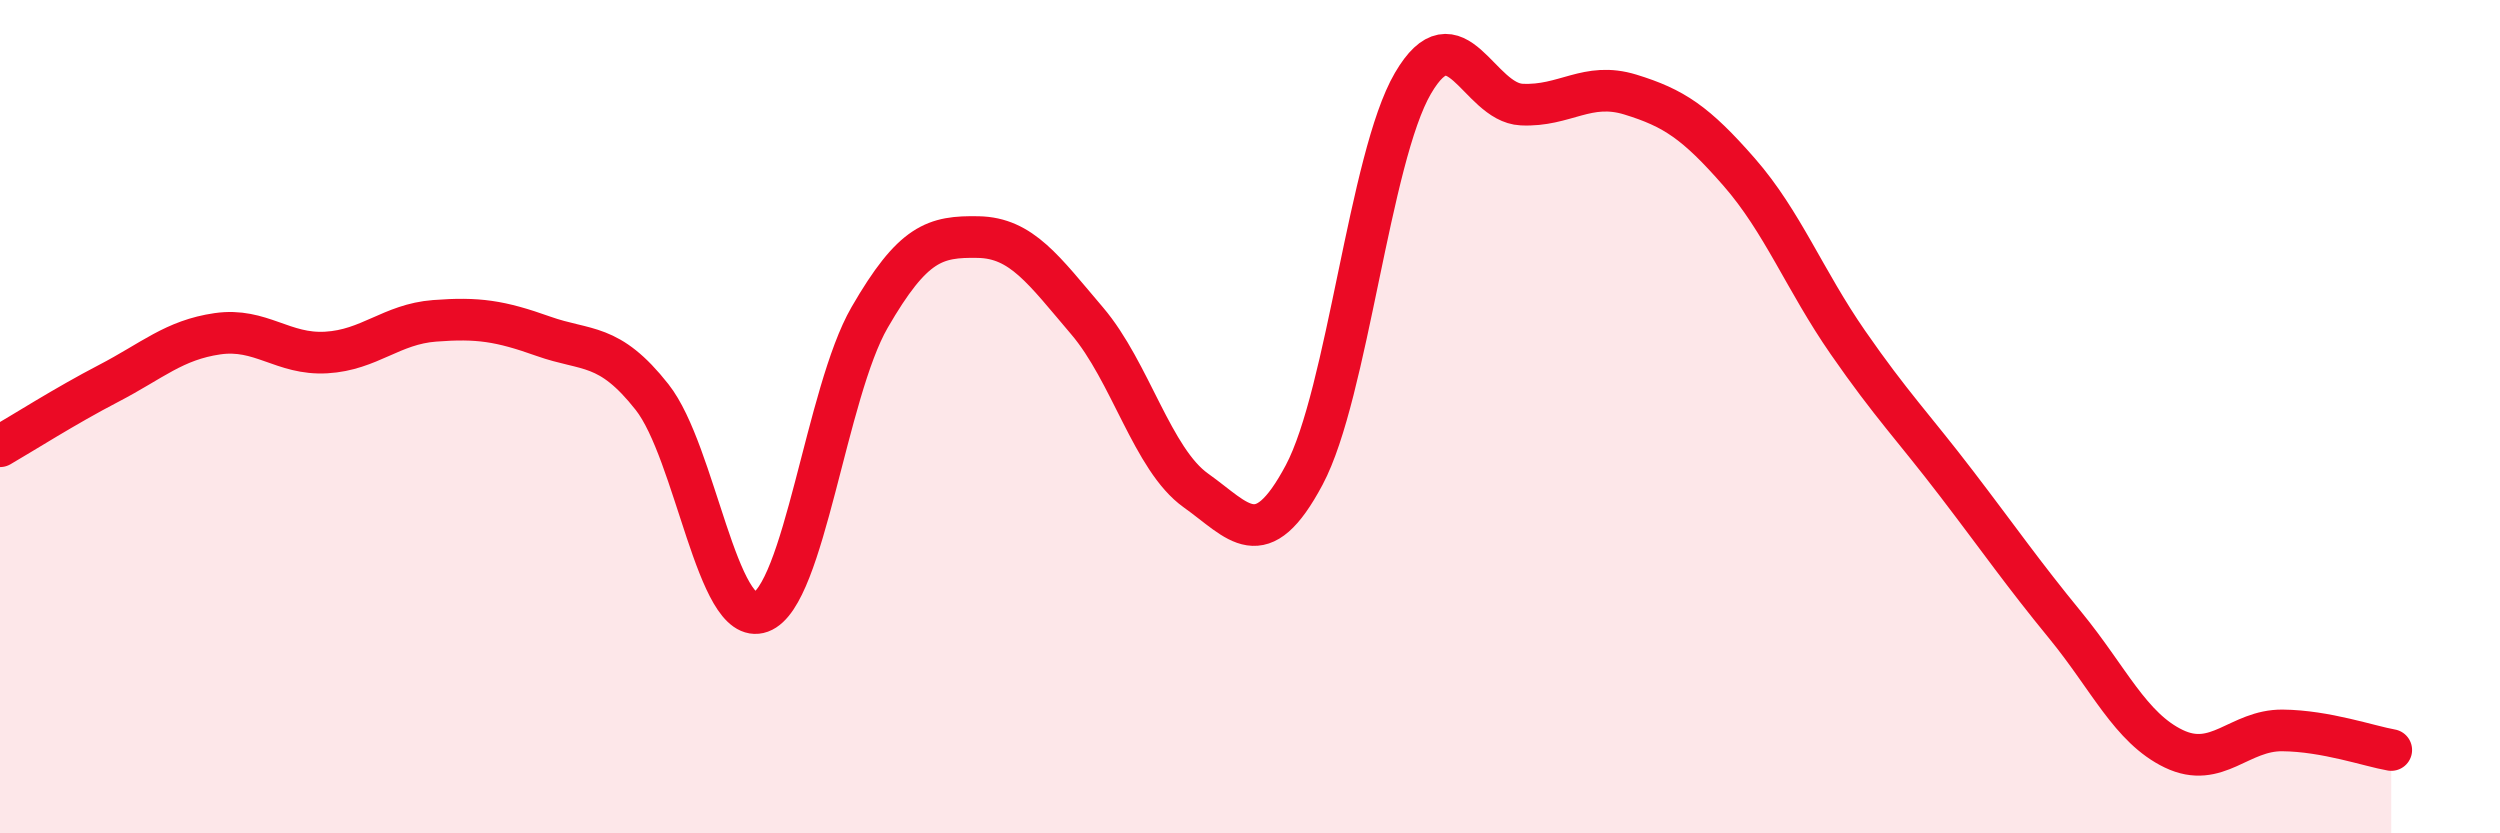 
    <svg width="60" height="20" viewBox="0 0 60 20" xmlns="http://www.w3.org/2000/svg">
      <path
        d="M 0,10.71 C 0.52,10.41 1.57,9.74 2.61,9.2 C 3.65,8.66 4.18,8.16 5.22,8.01 C 6.26,7.86 6.79,8.52 7.83,8.46 C 8.87,8.4 9.39,7.78 10.43,7.7 C 11.47,7.62 12,7.7 13.04,8.07 C 14.08,8.44 14.61,8.21 15.65,9.53 C 16.69,10.85 17.22,15.07 18.26,14.69 C 19.3,14.31 19.83,9.42 20.87,7.62 C 21.91,5.82 22.44,5.67 23.48,5.69 C 24.52,5.71 25.05,6.48 26.09,7.7 C 27.13,8.92 27.66,11.03 28.7,11.77 C 29.74,12.51 30.26,13.35 31.3,11.4 C 32.34,9.45 32.87,3.78 33.91,2 C 34.95,0.22 35.48,2.46 36.52,2.51 C 37.56,2.56 38.09,1.95 39.13,2.27 C 40.17,2.59 40.7,2.94 41.74,4.13 C 42.78,5.32 43.31,6.72 44.35,8.22 C 45.39,9.72 45.92,10.25 46.96,11.61 C 48,12.97 48.53,13.74 49.57,15.01 C 50.61,16.28 51.13,17.47 52.17,17.97 C 53.21,18.47 53.74,17.52 54.78,17.53 C 55.82,17.54 56.87,17.91 57.39,18L57.39 20L0 20Z"
        fill="#EB0A25"
        opacity="0.1"
        stroke-linecap="round"
        stroke-linejoin="round"
      />
      <path
        d="M 0,10.71 C 0.52,10.41 1.57,9.74 2.61,9.2 C 3.65,8.66 4.18,8.16 5.22,8.01 C 6.26,7.86 6.79,8.52 7.83,8.46 C 8.87,8.4 9.39,7.78 10.43,7.7 C 11.47,7.62 12,7.7 13.04,8.07 C 14.08,8.44 14.61,8.21 15.65,9.53 C 16.69,10.85 17.22,15.07 18.26,14.69 C 19.3,14.31 19.83,9.42 20.87,7.62 C 21.91,5.82 22.44,5.67 23.48,5.69 C 24.52,5.71 25.05,6.48 26.09,7.7 C 27.13,8.92 27.66,11.03 28.7,11.77 C 29.74,12.51 30.26,13.35 31.3,11.4 C 32.34,9.45 32.87,3.78 33.91,2 C 34.95,0.22 35.48,2.46 36.52,2.51 C 37.56,2.56 38.09,1.95 39.13,2.27 C 40.17,2.59 40.7,2.94 41.74,4.13 C 42.78,5.32 43.31,6.72 44.35,8.22 C 45.39,9.72 45.92,10.25 46.96,11.61 C 48,12.97 48.53,13.74 49.57,15.01 C 50.61,16.28 51.13,17.47 52.17,17.97 C 53.21,18.47 53.74,17.52 54.78,17.53 C 55.82,17.54 56.87,17.91 57.39,18"
        stroke="#EB0A25"
        stroke-width="1"
        fill="none"
        stroke-linecap="round"
        stroke-linejoin="round"
      />
    </svg>
  